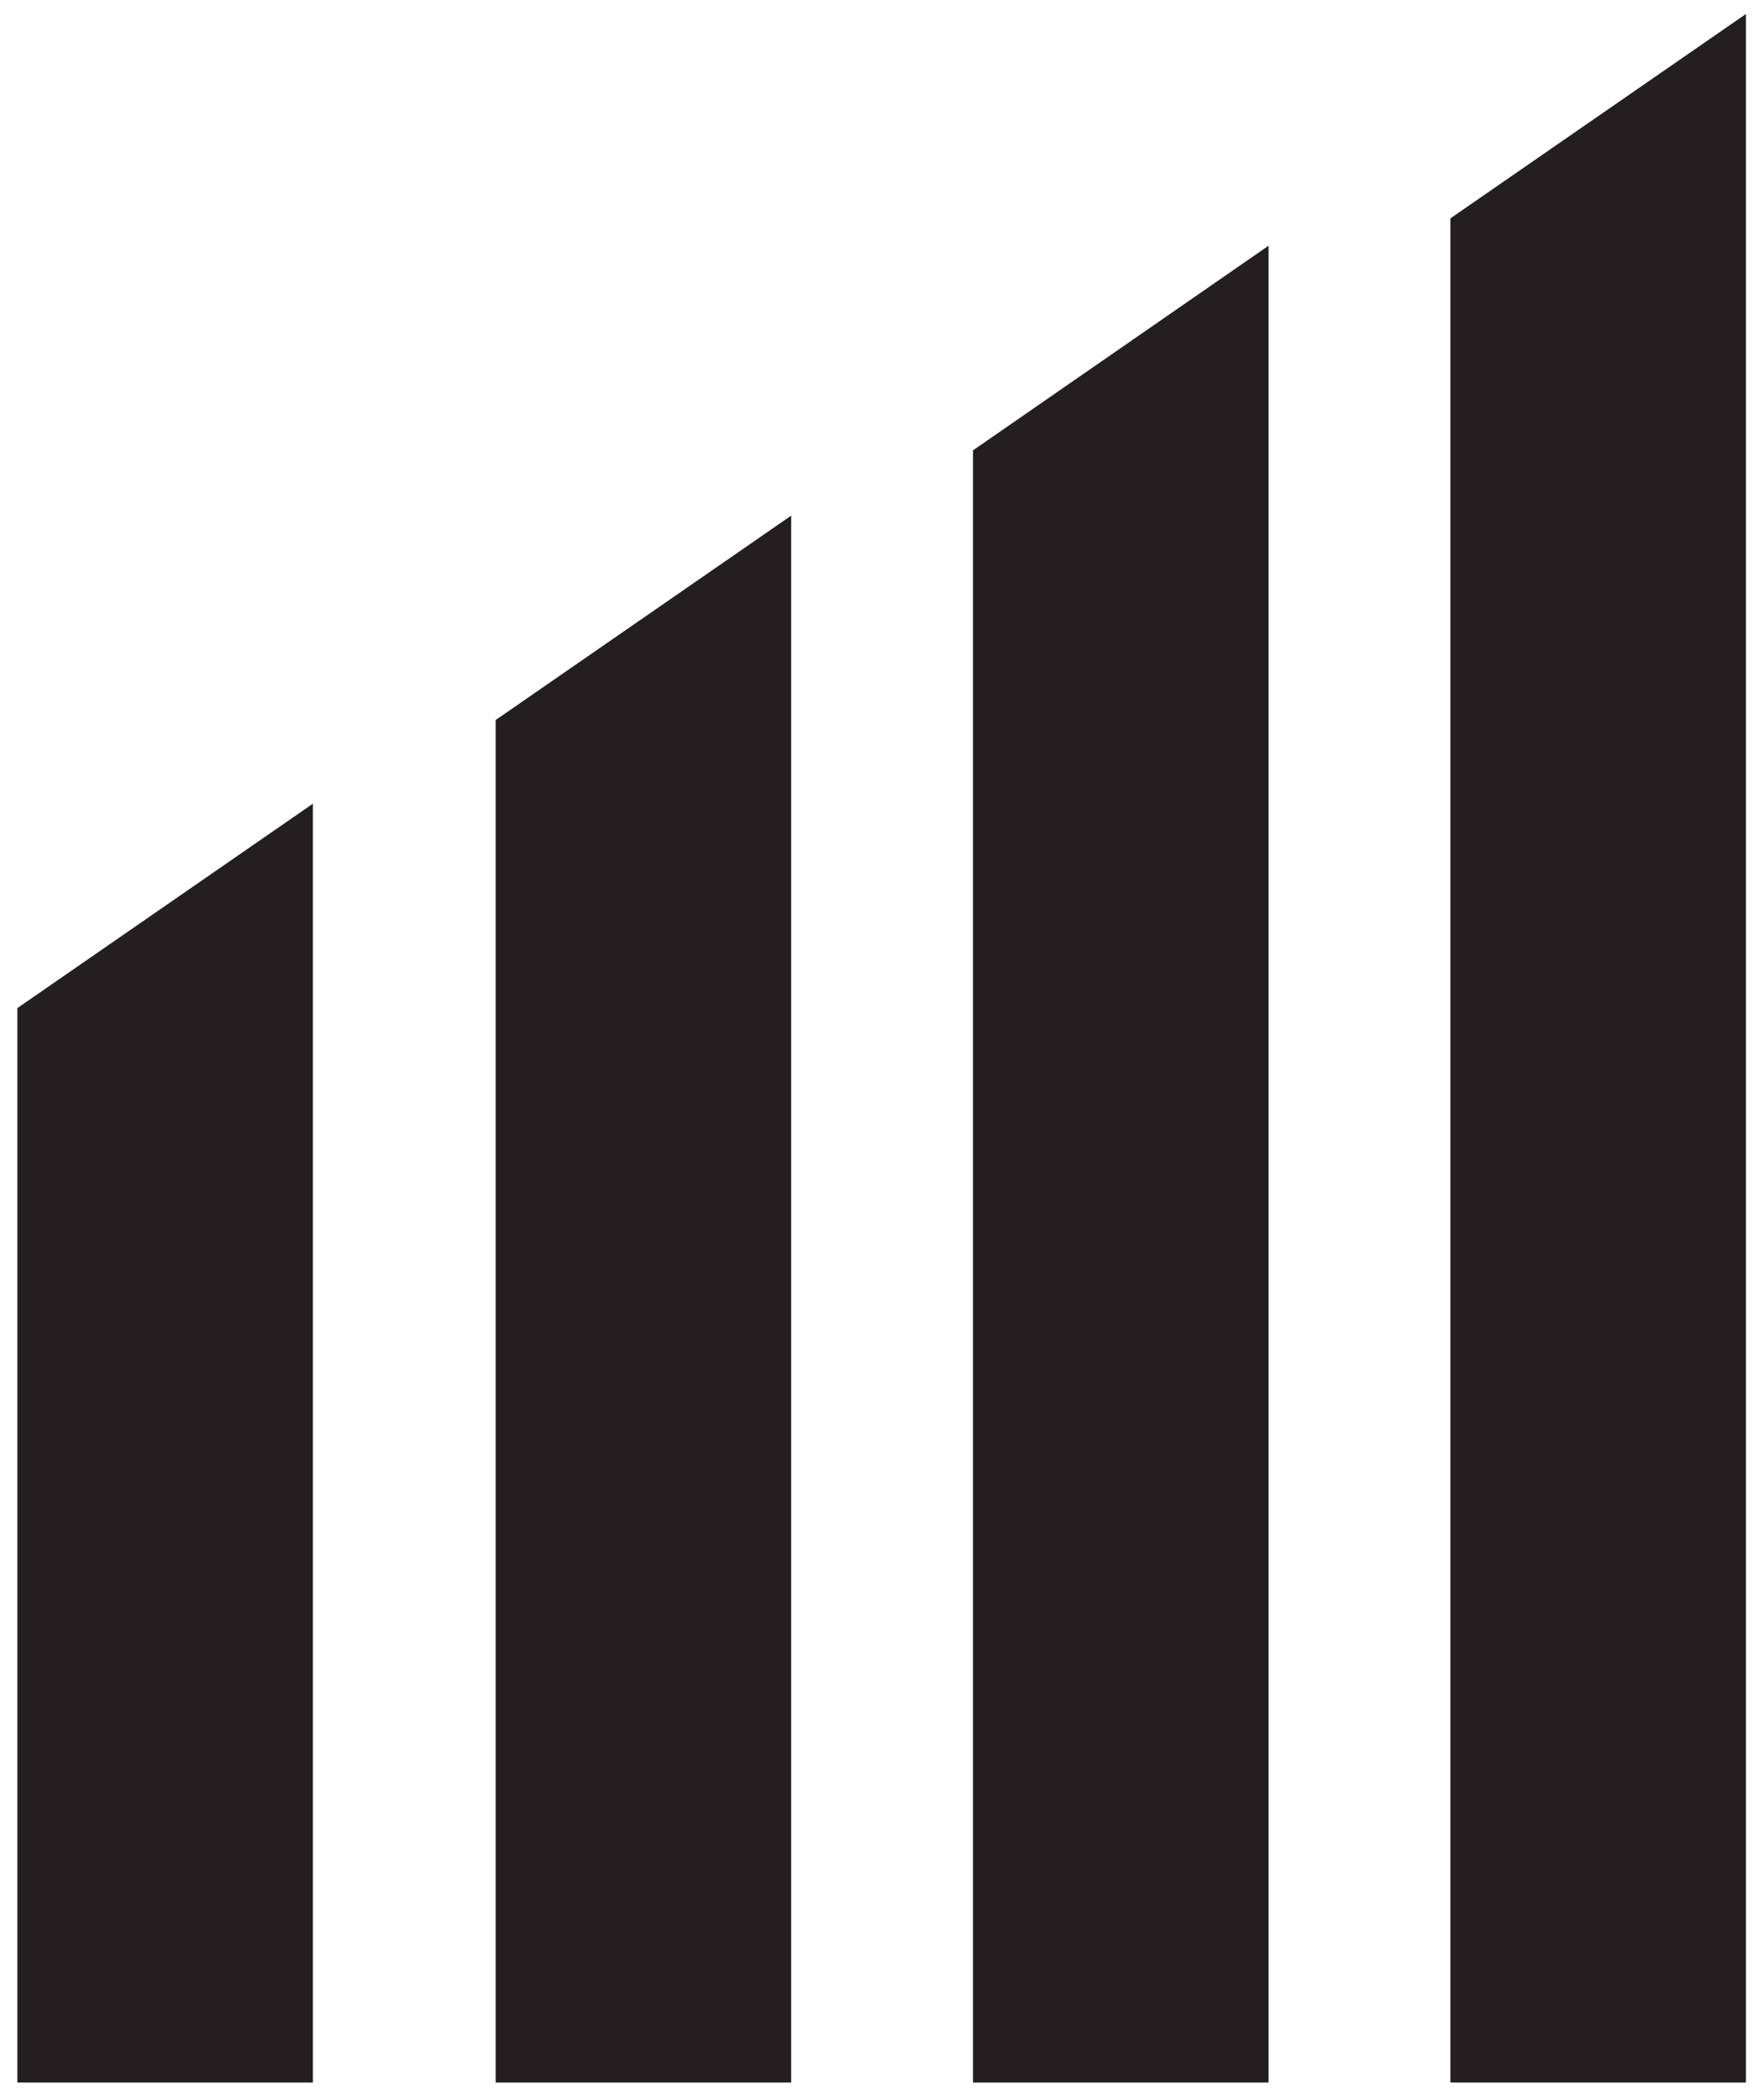 <?xml version="1.0" encoding="utf-8"?>
<svg width="79" height="94" viewBox="0 0 79 94" fill="none" xmlns="http://www.w3.org/2000/svg">
<path d="M65.955 10.301L77.191 2.533V92.228H65.955V10.301Z" fill="#231F20"/>
<path d="M44.576 20.684L55.812 12.908V92.228H44.576V20.684Z" fill="#231F20"/>
<path d="M23.197 32.758L34.433 24.99V92.228H23.197V32.758Z" fill="#231F20"/>
<path d="M1.777 45.654L13.013 37.886V92.228H1.777V45.654Z" fill="#231F20"/>
<path d="M65.955 10.301L77.191 2.533V92.228H65.955V10.301Z" stroke="#231F20" stroke-width="2" stroke-miterlimit="10"/>
<path d="M44.576 20.684L55.812 12.908V92.228H44.576V20.684Z" stroke="#231F20" stroke-width="2" stroke-miterlimit="10"/>
<path d="M23.197 32.758L34.433 24.99V92.228H23.197V32.758Z" stroke="#231F20" stroke-width="2" stroke-miterlimit="10"/>
<path d="M1.777 45.654L13.013 37.886V92.228H1.777V45.654Z" stroke="#231F20" stroke-width="2" stroke-miterlimit="10"/>
</svg>
